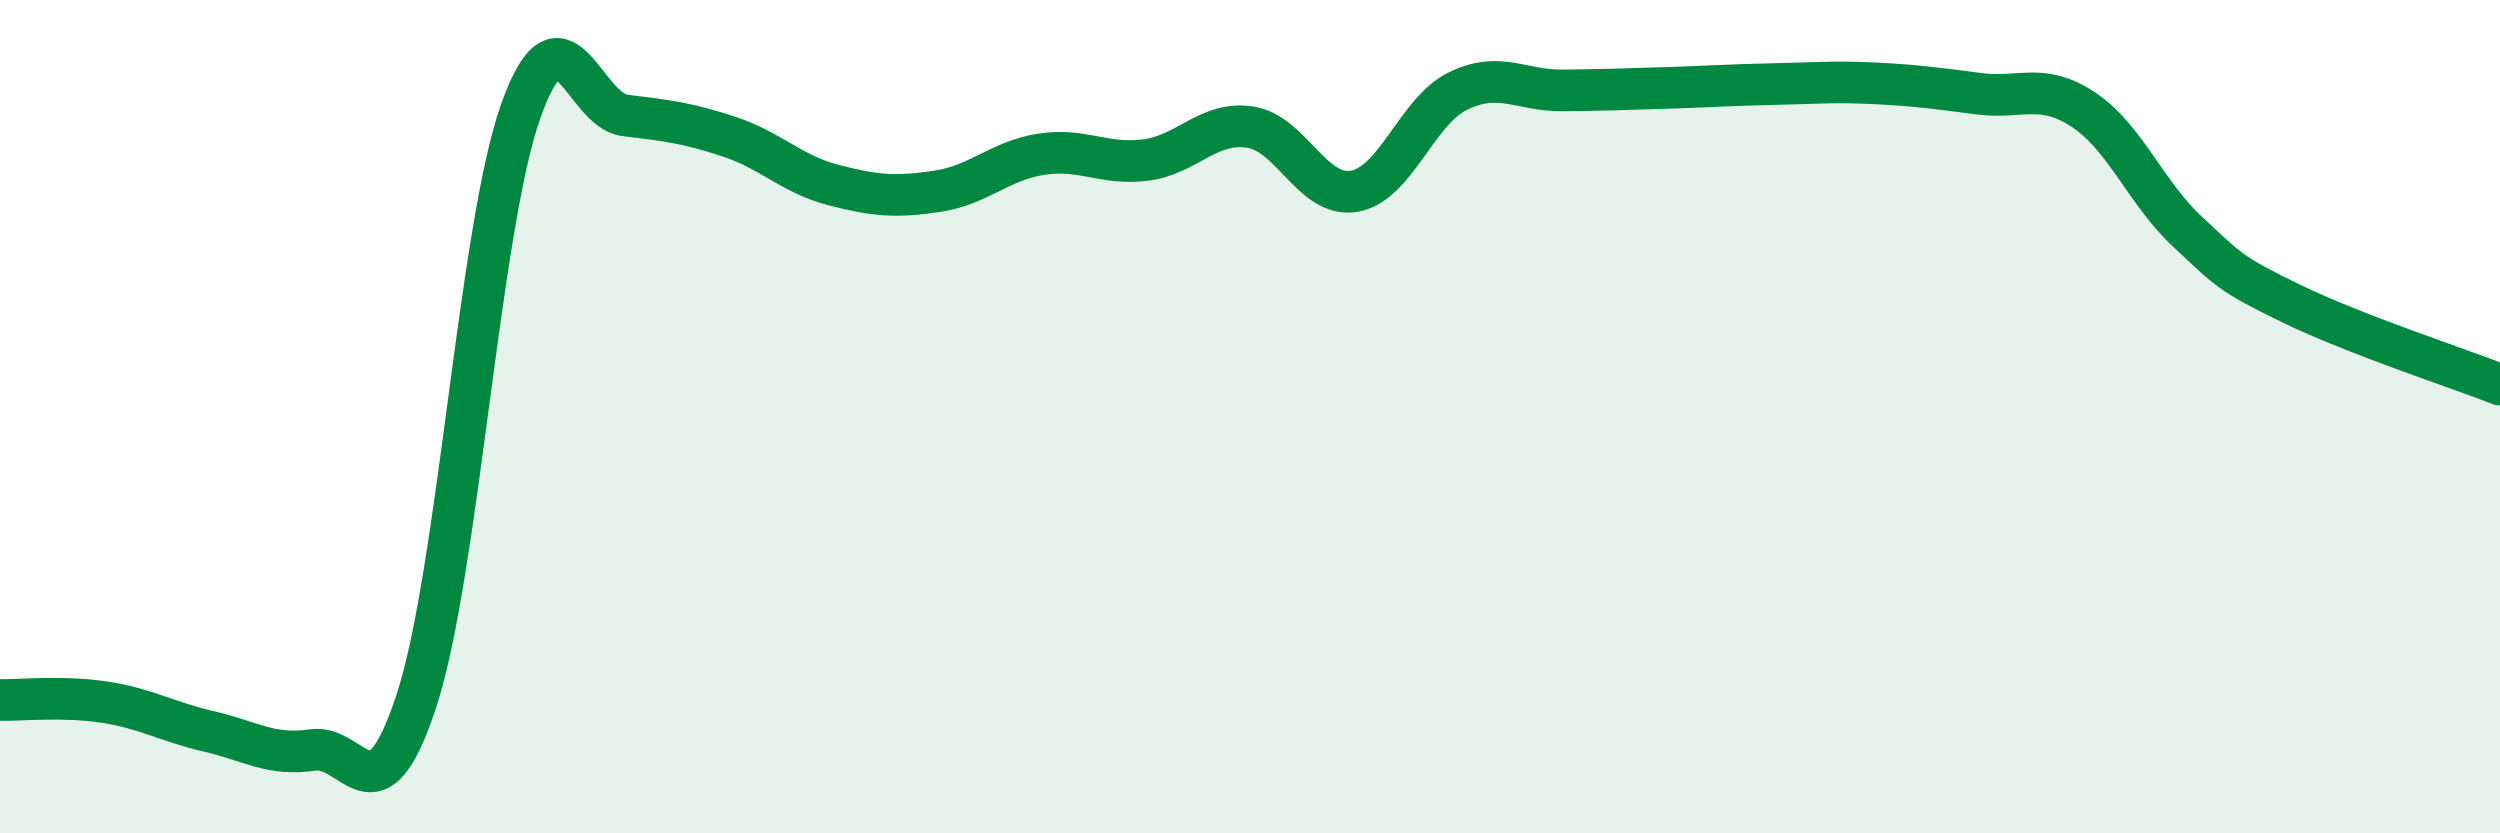 
    <svg width="60" height="20" viewBox="0 0 60 20" xmlns="http://www.w3.org/2000/svg">
      <path
        d="M 0,16.8 C 0.5,16.81 1.5,16.7 2.5,16.85 C 3.5,17 4,17.32 5,17.55 C 6,17.78 6.5,18.15 7.5,18 C 8.5,17.85 9,19.87 10,16.8 C 11,13.73 11.5,5.47 12.5,2.66 C 13.5,-0.15 14,2.65 15,2.77 C 16,2.89 16.5,2.95 17.5,3.28 C 18.5,3.61 19,4.18 20,4.44 C 21,4.7 21.5,4.74 22.5,4.59 C 23.5,4.44 24,3.85 25,3.7 C 26,3.55 26.5,3.97 27.5,3.84 C 28.5,3.71 29,2.9 30,3.05 C 31,3.2 31.5,4.76 32.5,4.59 C 33.5,4.42 34,2.66 35,2.18 C 36,1.7 36.5,2.18 37.5,2.17 C 38.5,2.16 39,2.14 40,2.11 C 41,2.08 41.5,2.04 42.5,2.02 C 43.5,2 44,1.95 45,2 C 46,2.05 46.5,2.12 47.5,2.25 C 48.5,2.38 49,1.97 50,2.63 C 51,3.29 51.5,4.63 52.5,5.56 C 53.5,6.49 53.5,6.56 55,7.29 C 56.5,8.02 59,8.84 60,9.23L60 20L0 20Z"
        fill="#008740"
        opacity="0.1"
        stroke-linecap="round"
        stroke-linejoin="round"
      />
      <path
        d="M 0,16.8 C 0.5,16.81 1.5,16.7 2.5,16.85 C 3.5,17 4,17.32 5,17.55 C 6,17.78 6.5,18.15 7.5,18 C 8.5,17.85 9,19.87 10,16.8 C 11,13.73 11.5,5.47 12.5,2.66 C 13.5,-0.15 14,2.65 15,2.77 C 16,2.89 16.5,2.95 17.5,3.28 C 18.5,3.61 19,4.18 20,4.44 C 21,4.7 21.5,4.74 22.5,4.59 C 23.5,4.44 24,3.85 25,3.7 C 26,3.55 26.5,3.97 27.5,3.84 C 28.5,3.71 29,2.9 30,3.05 C 31,3.2 31.5,4.76 32.5,4.59 C 33.5,4.42 34,2.66 35,2.18 C 36,1.7 36.5,2.18 37.5,2.17 C 38.5,2.16 39,2.14 40,2.11 C 41,2.08 41.5,2.04 42.5,2.02 C 43.5,2 44,1.95 45,2 C 46,2.05 46.5,2.12 47.5,2.25 C 48.5,2.38 49,1.97 50,2.63 C 51,3.29 51.5,4.63 52.5,5.56 C 53.5,6.49 53.5,6.56 55,7.29 C 56.5,8.02 59,8.84 60,9.23"
        stroke="#008740"
        stroke-width="1"
        fill="none"
        stroke-linecap="round"
        stroke-linejoin="round"
      />
    </svg>
  